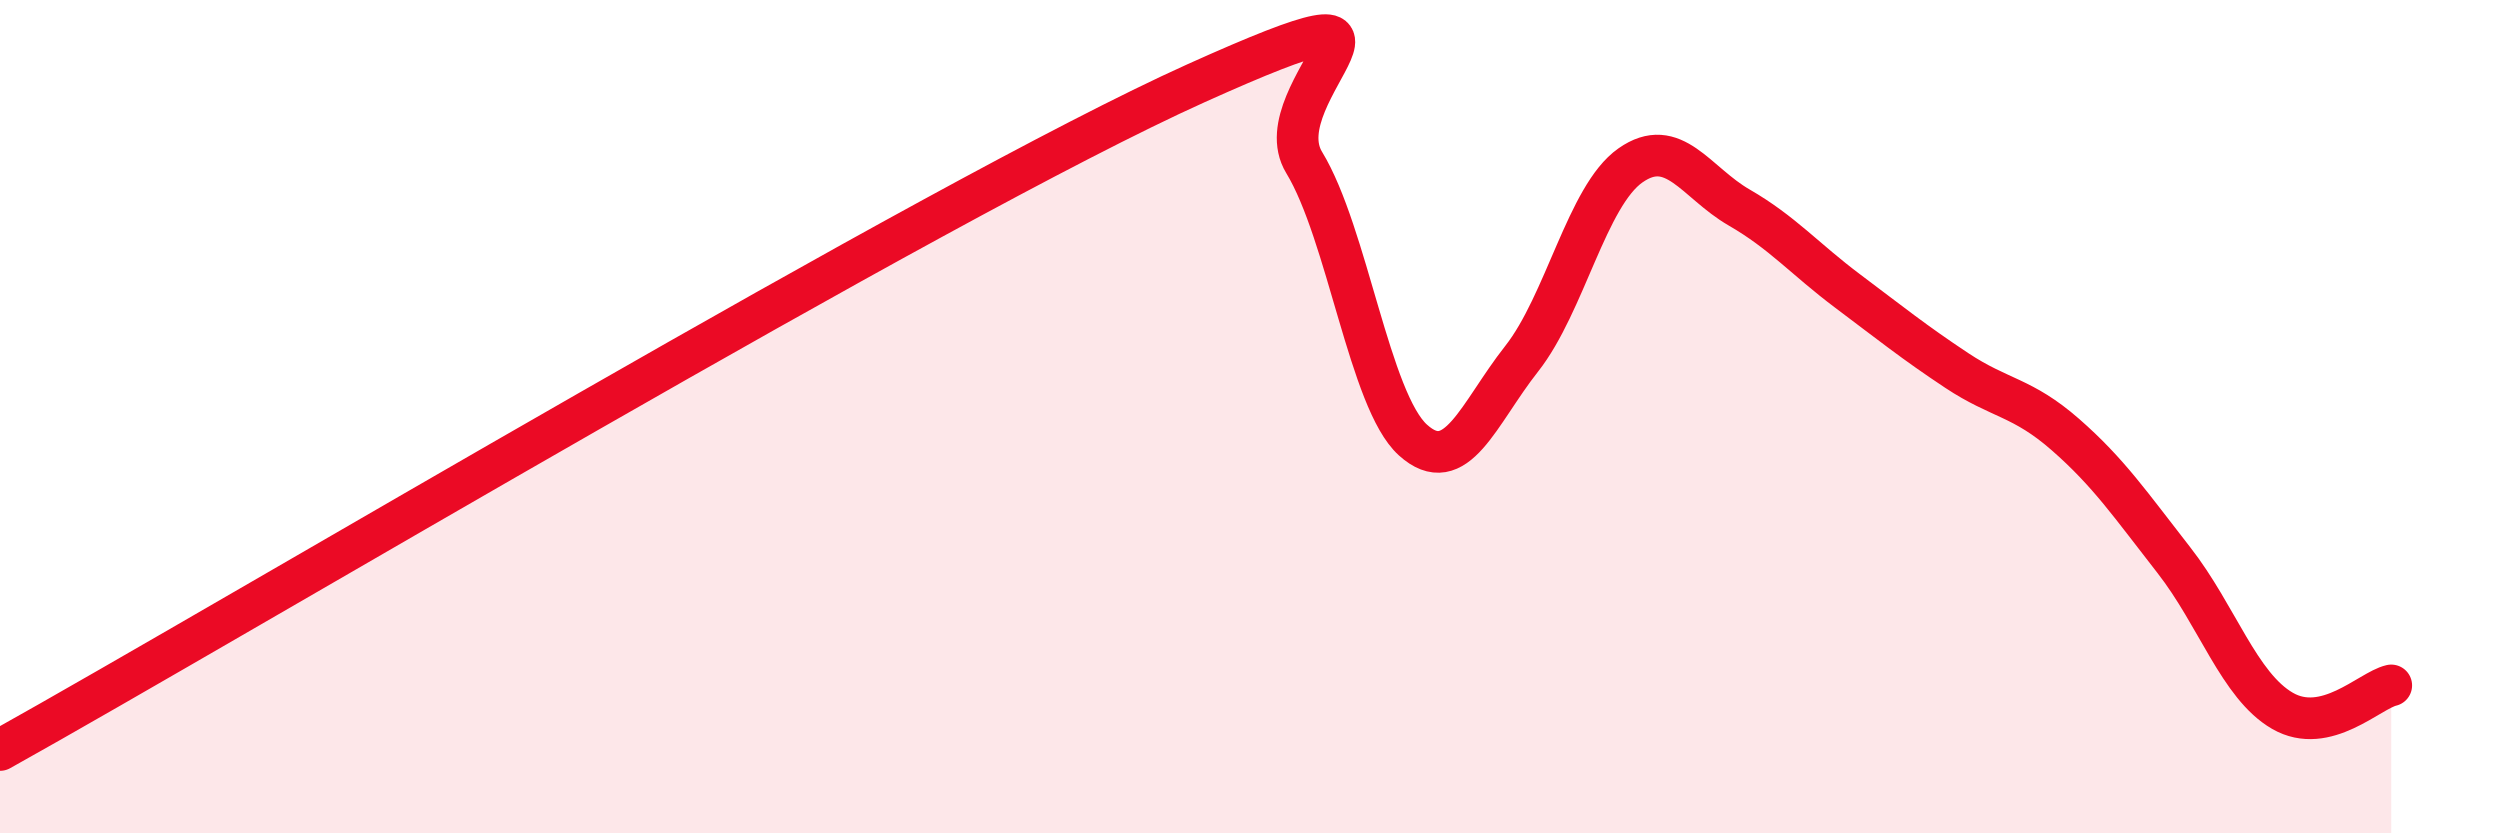 
    <svg width="60" height="20" viewBox="0 0 60 20" xmlns="http://www.w3.org/2000/svg">
      <path
        d="M 0,18 C 5.74,14.8 22.44,4.82 28.7,2 C 34.96,-0.82 30.26,2.19 31.3,3.9 C 32.34,5.61 32.87,9.62 33.91,10.56 C 34.95,11.5 35.48,9.93 36.52,8.61 C 37.56,7.29 38.09,4.7 39.13,3.97 C 40.17,3.24 40.7,4.38 41.74,4.98 C 42.78,5.58 43.31,6.21 44.35,6.99 C 45.39,7.77 45.92,8.2 46.96,8.89 C 48,9.58 48.53,9.52 49.57,10.43 C 50.61,11.34 51.13,12.11 52.17,13.44 C 53.21,14.77 53.74,16.46 54.78,17.06 C 55.82,17.66 56.87,16.57 57.39,16.45L57.39 20L0 20Z"
        fill="#EB0A25"
        opacity="0.1"
        stroke-linecap="round"
        stroke-linejoin="round"
      />
      <path
        d="M 0,18 C 5.74,14.8 22.44,4.82 28.7,2 C 34.96,-0.82 30.26,2.19 31.3,3.9 C 32.34,5.61 32.87,9.62 33.91,10.56 C 34.95,11.5 35.48,9.93 36.52,8.61 C 37.56,7.29 38.09,4.7 39.13,3.97 C 40.17,3.24 40.7,4.38 41.74,4.98 C 42.78,5.58 43.31,6.21 44.35,6.99 C 45.39,7.77 45.92,8.2 46.96,8.89 C 48,9.58 48.53,9.52 49.57,10.43 C 50.61,11.34 51.13,12.11 52.17,13.44 C 53.21,14.77 53.74,16.46 54.78,17.06 C 55.82,17.66 56.87,16.57 57.39,16.45"
        stroke="#EB0A25"
        stroke-width="1"
        fill="none"
        stroke-linecap="round"
        stroke-linejoin="round"
      />
    </svg>
  